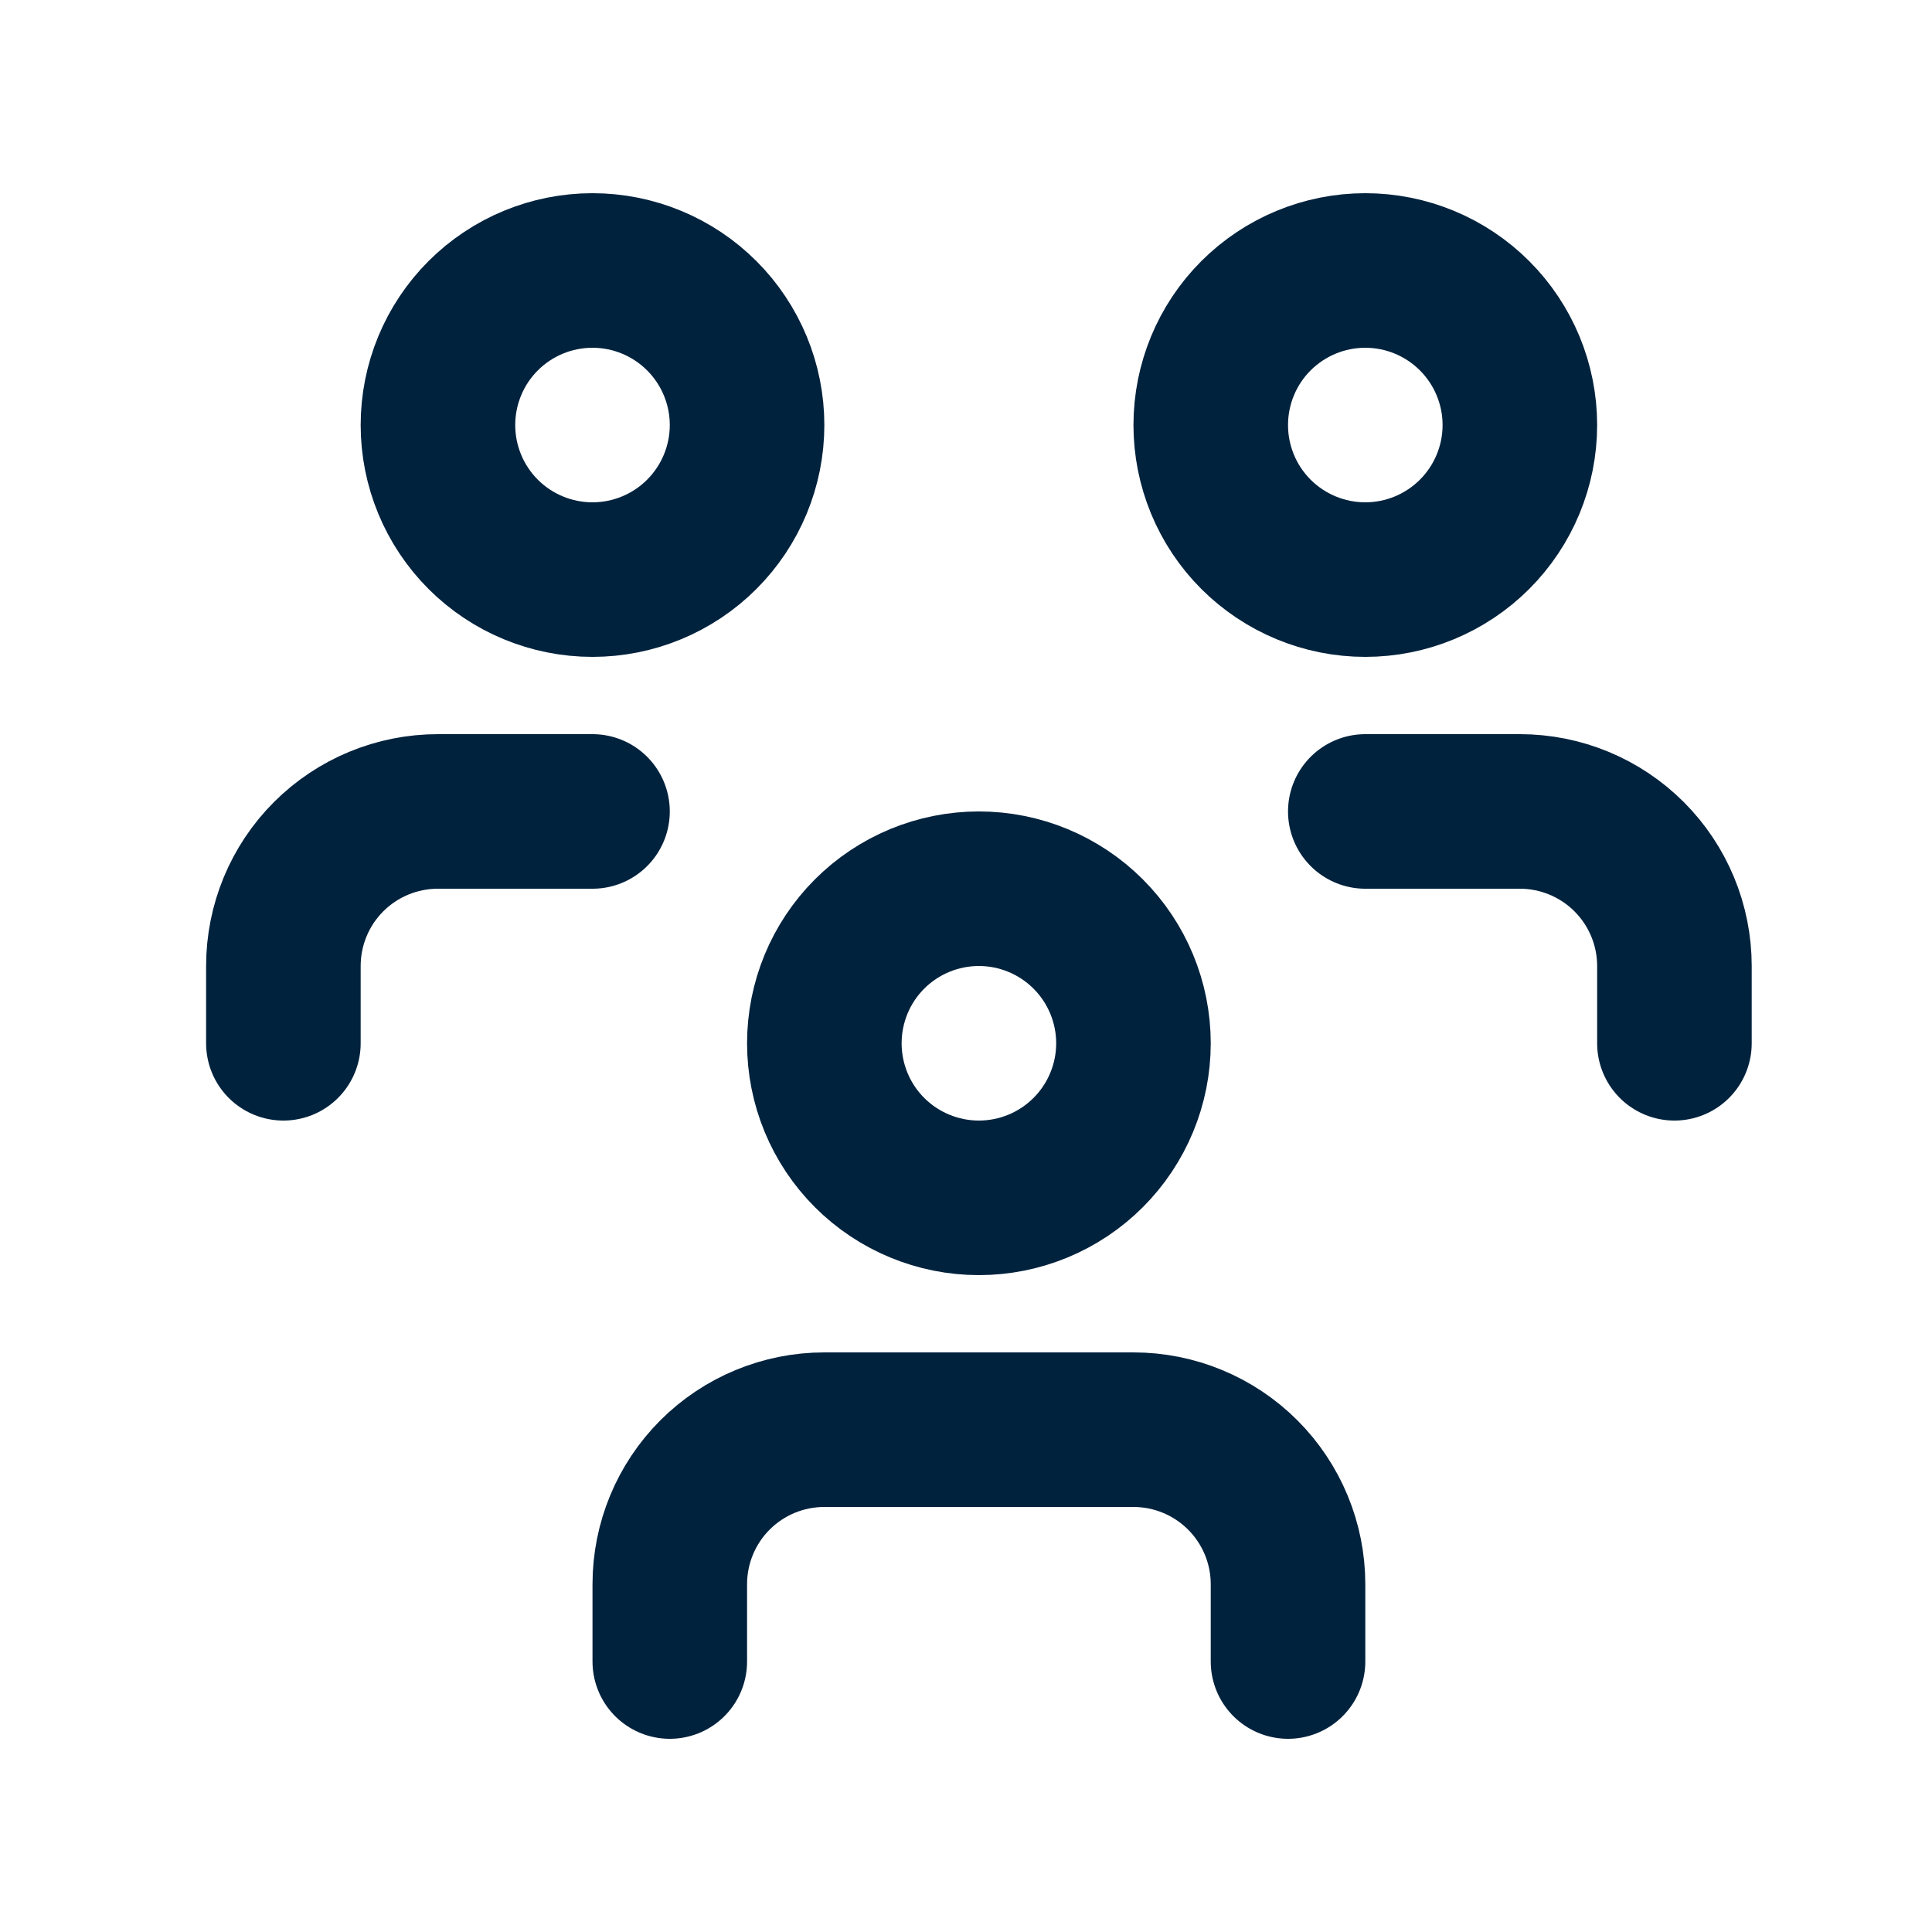 <svg width="25" height="25" viewBox="0 0 25 25" fill="none" xmlns="http://www.w3.org/2000/svg">
<path d="M10.667 13.5C10.667 14.03 10.877 14.539 11.252 14.914C11.627 15.289 12.136 15.5 12.667 15.5C13.197 15.5 13.706 15.289 14.081 14.914C14.456 14.539 14.667 14.03 14.667 13.5C14.667 12.97 14.456 12.461 14.081 12.086C13.706 11.711 13.197 11.5 12.667 11.5C12.136 11.5 11.627 11.711 11.252 12.086C10.877 12.461 10.667 12.97 10.667 13.5Z" stroke="#00223D" stroke-width="2" stroke-linecap="round" stroke-linejoin="round"/>
<path d="M8.667 21.5V20.5C8.667 19.97 8.877 19.461 9.252 19.086C9.627 18.711 10.136 18.5 10.667 18.5H14.667C15.197 18.5 15.706 18.711 16.081 19.086C16.456 19.461 16.667 19.97 16.667 20.5V21.5" stroke="#00223D" stroke-width="2" stroke-linecap="round" stroke-linejoin="round"/>
<path d="M15.667 5.5C15.667 6.03 15.877 6.539 16.252 6.914C16.628 7.289 17.136 7.5 17.667 7.5C18.197 7.5 18.706 7.289 19.081 6.914C19.456 6.539 19.667 6.03 19.667 5.5C19.667 4.97 19.456 4.461 19.081 4.086C18.706 3.711 18.197 3.5 17.667 3.5C17.136 3.5 16.628 3.711 16.252 4.086C15.877 4.461 15.667 4.97 15.667 5.5Z" stroke="#00223D" stroke-width="2" stroke-linecap="round" stroke-linejoin="round"/>
<path d="M17.667 10.5H19.667C20.197 10.5 20.706 10.711 21.081 11.086C21.456 11.461 21.667 11.97 21.667 12.5V13.5" stroke="#00223D" stroke-width="2" stroke-linecap="round" stroke-linejoin="round"/>
<path d="M5.667 5.5C5.667 6.03 5.877 6.539 6.252 6.914C6.627 7.289 7.136 7.5 7.667 7.5C8.197 7.5 8.706 7.289 9.081 6.914C9.456 6.539 9.667 6.03 9.667 5.5C9.667 4.97 9.456 4.461 9.081 4.086C8.706 3.711 8.197 3.5 7.667 3.5C7.136 3.5 6.627 3.711 6.252 4.086C5.877 4.461 5.667 4.97 5.667 5.5Z" stroke="#00223D" stroke-width="2" stroke-linecap="round" stroke-linejoin="round"/>
<path d="M3.667 13.5V12.5C3.667 11.97 3.877 11.461 4.252 11.086C4.627 10.711 5.136 10.5 5.667 10.5H7.667" stroke="#00223D" stroke-width="2" stroke-linecap="round" stroke-linejoin="round"/>
</svg>
